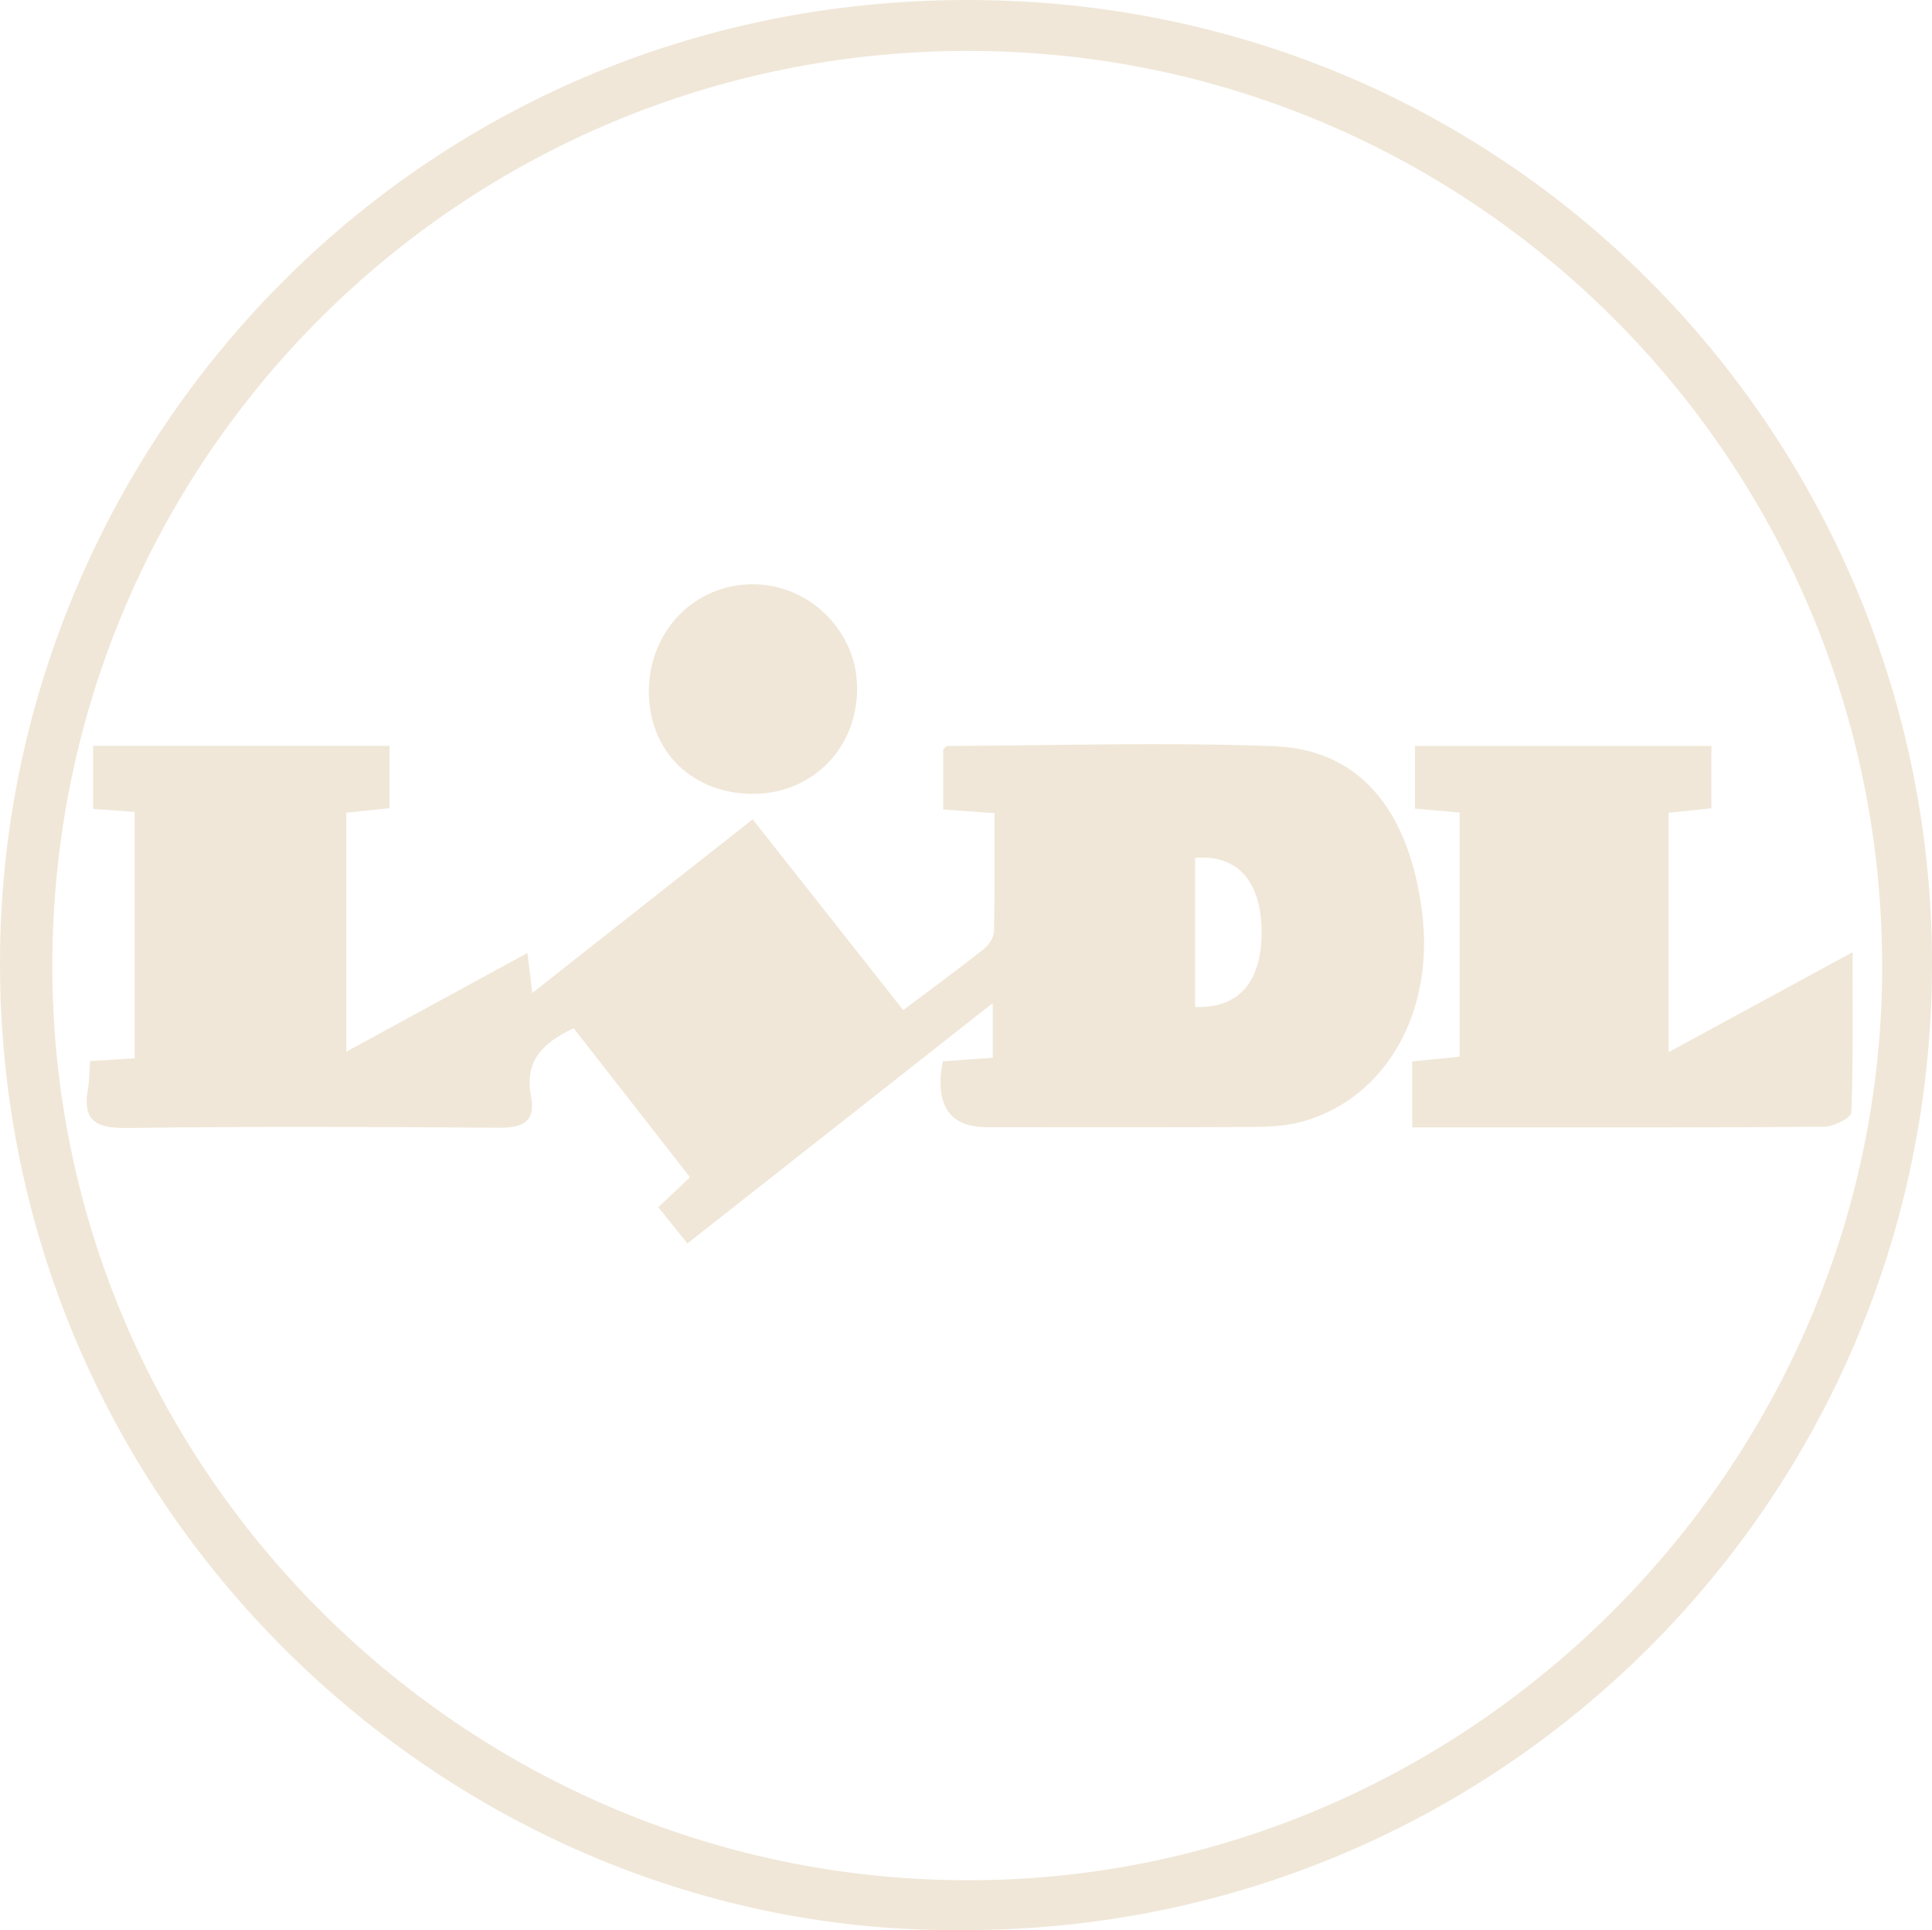 <svg xmlns="http://www.w3.org/2000/svg" id="Ebene_2" viewBox="0 0 484.33 483.99"><defs><style>      .cls-1 {        fill: #f0e7d8;      }    </style></defs><g id="Ebene_1-2" data-name="Ebene_1"><g><path class="cls-1" d="M241.78,483.97C112.48,485.52-2.11,377.33.03,237.76,1.98,110.7,104.62-.03,242.59,0c138.13.03,242.13,112.1,241.74,242.35-.41,133.9-108.55,241.62-242.55,241.62ZM242.77,12.76c-126.97,0-229.36,102.08-229.65,228.97-.29,125.84,102.48,229.13,228.58,229.74,125.8.61,230.11-103.21,230.14-229.05.03-126.77-102.59-229.65-229.07-229.65Z"></path><path class="cls-1" d="M248.87,251.53c-26.08,20.54-51.11,40.24-76.55,60.27-2.43-3.04-4.65-5.8-7.29-9.09,2.57-2.43,4.91-4.65,7.94-7.52-9.75-12.48-19.5-24.98-29.16-37.36-7.72,3.61-12.38,8.26-10.7,16.97,1.31,6.75-2.32,8.03-8.38,7.98-30.96-.25-61.93-.36-92.89.06-7.68.1-11.23-1.73-9.8-9.8.39-2.21.37-4.5.55-6.99,3.85-.23,7.15-.43,11.16-.68v-61.8c-3.43-.24-6.67-.47-10.41-.73v-15.82h74.31v15.63c-3.54.37-6.99.73-10.83,1.13v59.93c15.46-8.43,30.14-16.43,45.4-24.75.42,3.37.74,6.01,1.23,10.02,18.75-14.78,36.67-28.91,55.23-43.54,12.7,16.09,25.08,31.78,37.75,47.84,7.14-5.37,13.79-10.24,20.24-15.34,1.25-.99,2.47-2.89,2.51-4.4.22-9.73.11-19.47.11-29.65-4.58-.32-8.37-.59-12.84-.91v-15.1c.32-.25.7-.83,1.09-.83,27.34-.1,54.71-1,82.01.07,21.29.84,33.68,16,36.94,41.53,3.18,24.91-8.85,46.45-29.59,52.47-3.88,1.13-8.12,1.43-12.19,1.46-22.45.13-44.9.07-67.34.06q-12.15,0-11.58-12.41c.06-1.25.33-2.48.56-4.11,4.26-.3,8.25-.58,12.52-.89v-13.74ZM299.59,252.49c11.18.45,17.04-6.63,16.65-19.82-.35-11.95-6.23-18.46-16.65-17.55v37.37Z"></path><path class="cls-1" d="M354.02,282.68v-16.54c3.81-.37,7.54-.74,11.89-1.17v-61.23c-3.78-.33-7.26-.63-11.2-.97v-15.74h74.32v15.65c-3.55.37-6.99.73-10.73,1.12v60.02c15.56-8.46,30.13-16.37,46.11-25.05,0,14.25.2,27.25-.31,40.21-.05,1.32-4.41,3.51-6.78,3.54-27.59.25-55.18.16-82.78.17-6.65,0-13.31,0-20.52,0Z"></path><path class="cls-1" d="M188.85,199.05c-15.19.05-26.09-10.53-26.19-25.43-.1-15.13,11.19-26.99,25.82-27.12,14.27-.13,26.24,11.59,26.39,25.84.16,15.1-11.1,26.67-26.02,26.72Z"></path></g></g></svg>